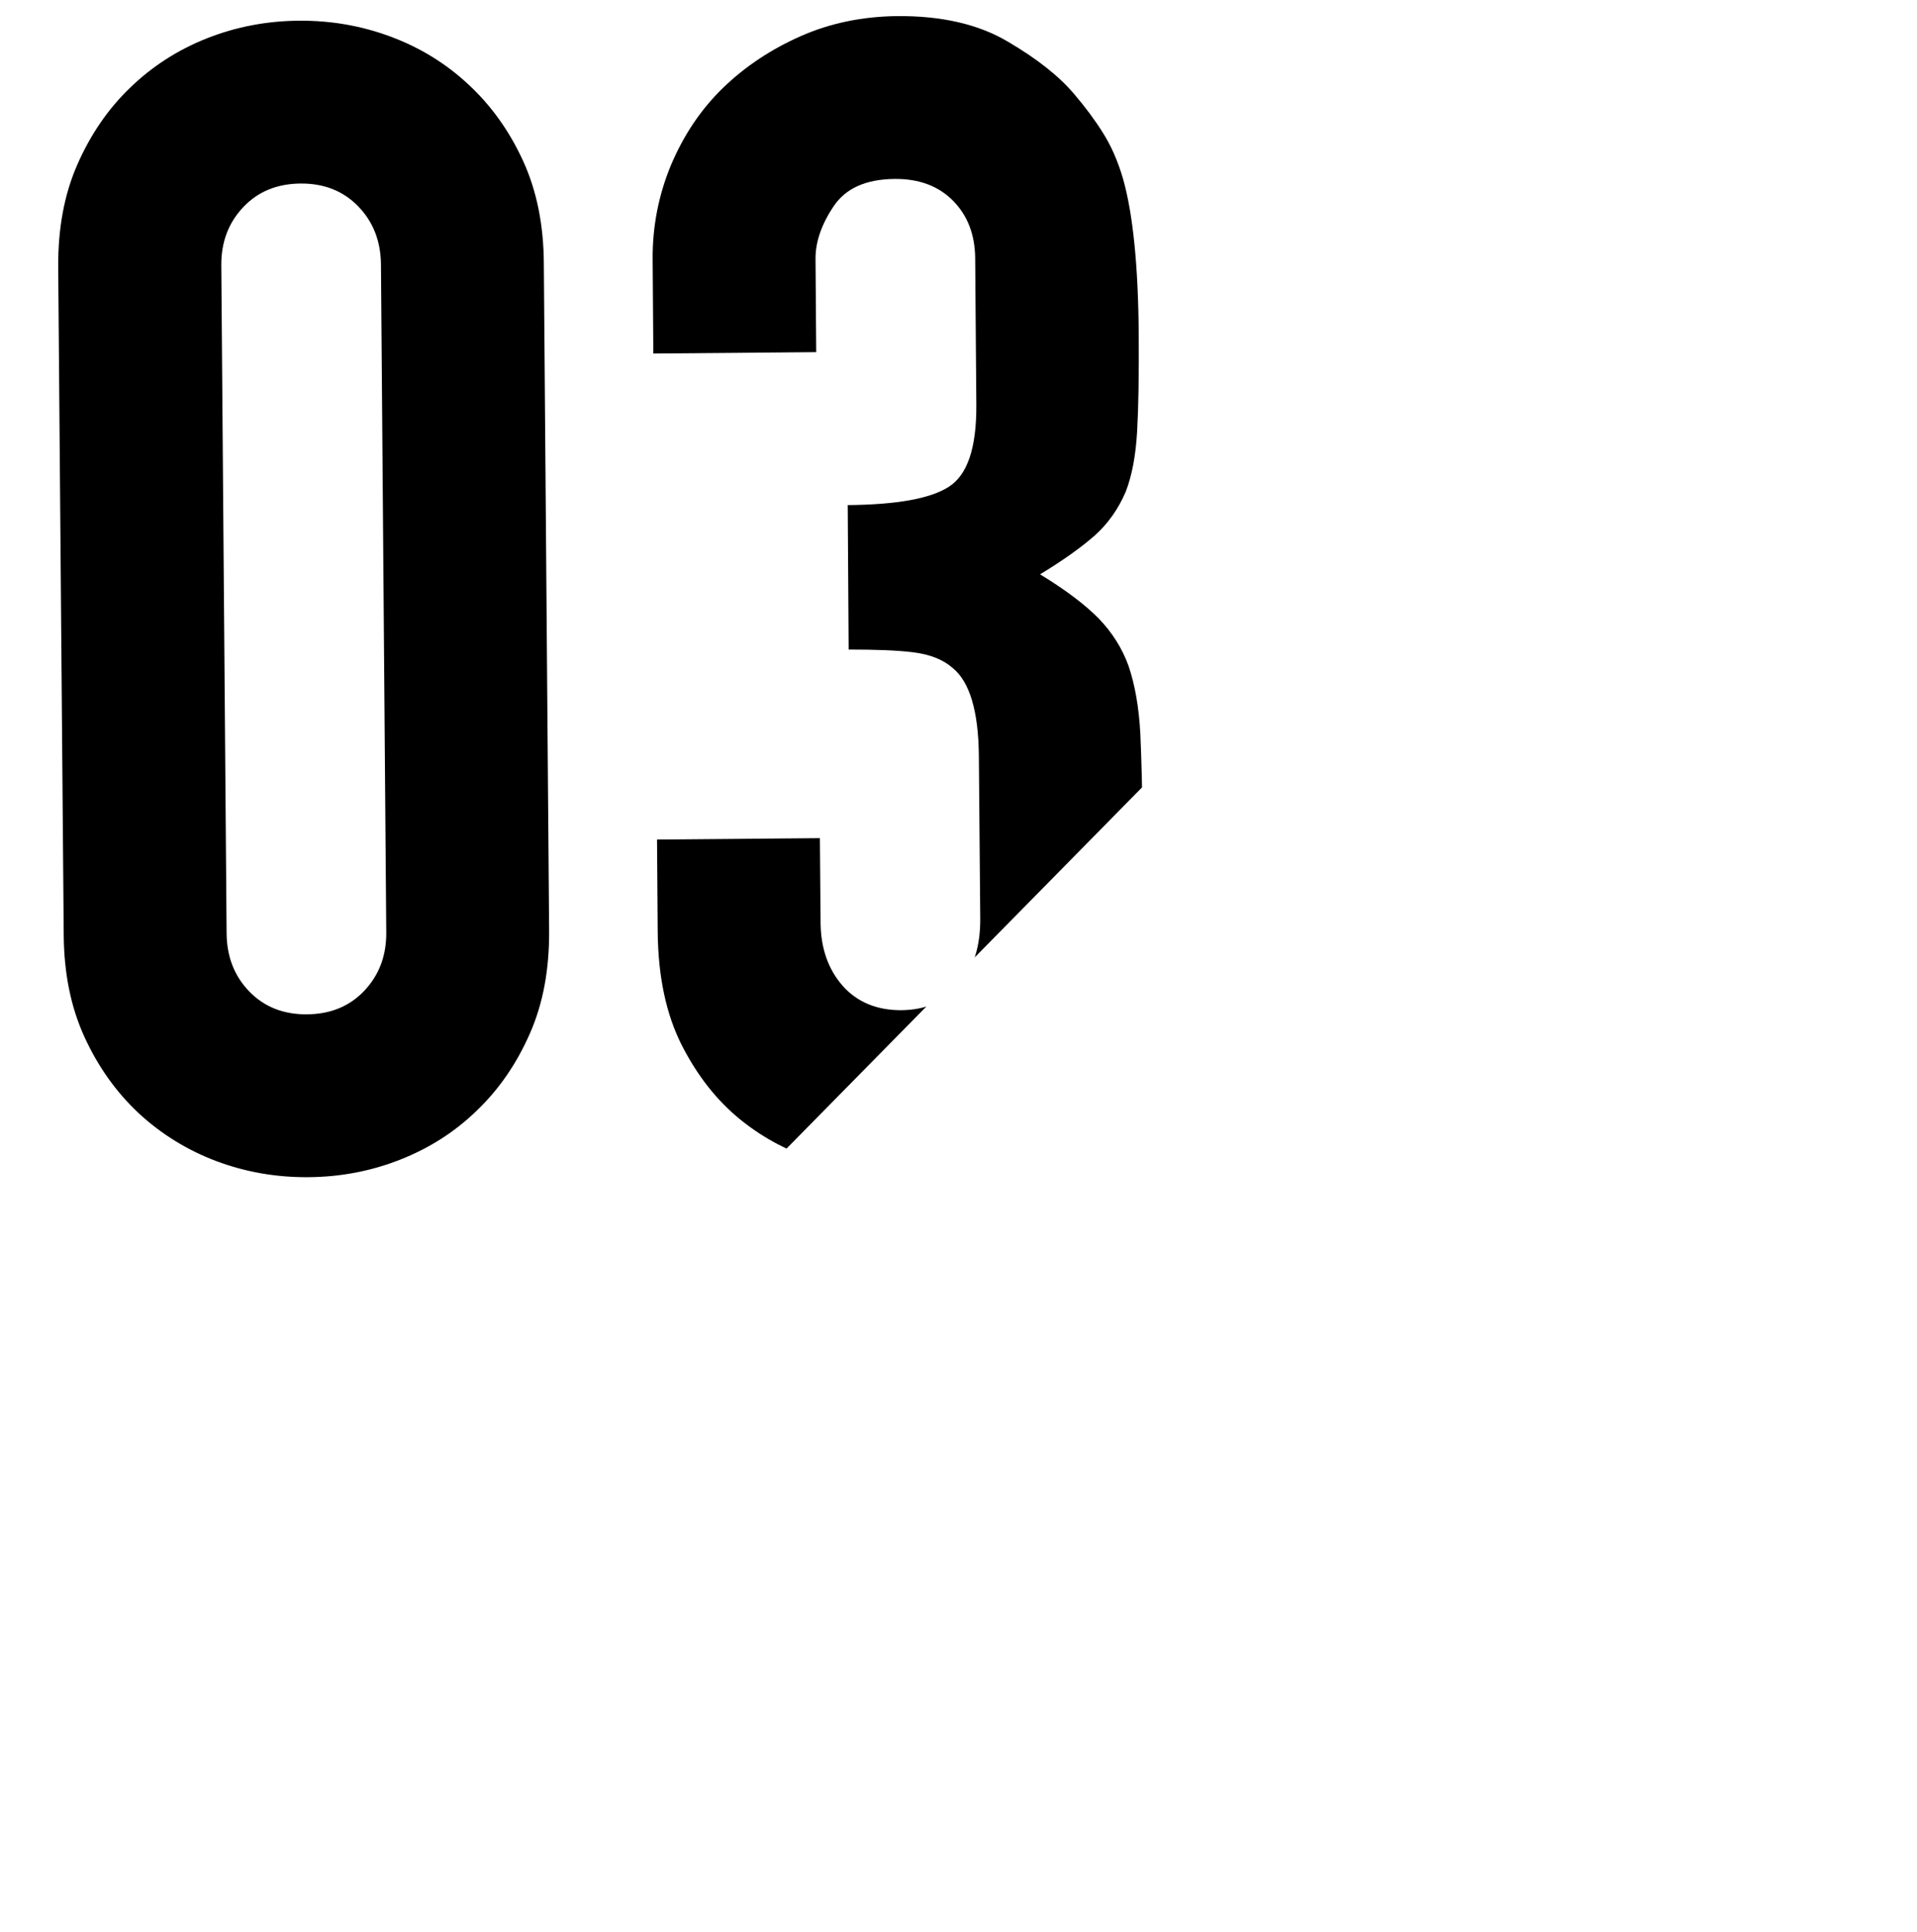 <?xml version="1.0" encoding="utf-8"?>
<!-- Generator: Adobe Illustrator 23.0.3, SVG Export Plug-In . SVG Version: 6.00 Build 0)  -->
<svg version="1.1" id="レイヤー_1" xmlns="http://www.w3.org/2000/svg" xmlns:xlink="http://www.w3.org/1999/xlink" x="0px"
	 y="0px" viewBox="0 0 83.33 84" style="enable-background:new 0 0 83.33 84;" xml:space="preserve">
<style type="text/css">
	.st0{clip-path:url(#SVGID_2_);}
</style>
<g>
	<defs>
		<polygon id="SVGID_1_" points="0.67,84 0,0.67 83.33,0 		"/>
	</defs>
	<clipPath id="SVGID_2_">
		<use xlink:href="#SVGID_1_"  style="overflow:visible;"/>
	</clipPath>
	<g class="st0">
		<g>
			<g>
				<path d="M2.53,11.61C2.52,9.94,2.79,8.46,3.36,7.16c0.57-1.3,1.33-2.42,2.3-3.35c0.96-0.93,2.08-1.65,3.35-2.15
					c1.27-0.5,2.6-0.75,3.99-0.76c1.39-0.01,2.72,0.22,4,0.7c1.28,0.48,2.4,1.17,3.38,2.09C21.36,4.6,22.15,5.71,22.74,7
					c0.59,1.29,0.89,2.77,0.9,4.44l0.23,29.03c0.01,1.67-0.26,3.15-0.83,4.45c-0.57,1.3-1.33,2.42-2.3,3.35
					c-0.96,0.94-2.08,1.65-3.35,2.15c-1.27,0.5-2.6,0.75-3.99,0.76c-1.39,0.01-2.72-0.22-4-0.7C8.13,50,7,49.3,6.02,48.39
					c-0.98-0.92-1.76-2.02-2.35-3.31c-0.59-1.29-0.89-2.77-0.9-4.44L2.53,11.61z M9.85,40.58c0.01,1.02,0.34,1.86,0.99,2.53
					c0.65,0.67,1.49,1,2.51,0.99c1.02-0.01,1.85-0.35,2.49-1.03c0.64-0.68,0.96-1.52,0.95-2.54L16.56,11.5
					c-0.01-1.02-0.34-1.86-0.99-2.53c-0.65-0.67-1.49-1-2.51-0.99c-1.02,0.01-1.85,0.35-2.49,1.03c-0.64,0.68-0.96,1.52-0.95,2.54
					L9.85,40.58z"/>
				<path d="M36.85,21.96c2.13-0.02,3.6-0.28,4.4-0.8c0.81-0.52,1.2-1.7,1.19-3.55l-0.05-6.39c-0.01-1.02-0.33-1.85-0.96-2.49
					c-0.63-0.64-1.48-0.96-2.54-0.95c-1.25,0.01-2.14,0.41-2.66,1.2c-0.53,0.79-0.79,1.56-0.78,2.3l0.03,4.03l-7.08,0.06l-0.03-4.1
					c-0.01-1.43,0.26-2.8,0.8-4.1c0.55-1.3,1.3-2.42,2.26-3.35c0.96-0.93,2.09-1.68,3.38-2.25c1.29-0.57,2.68-0.85,4.16-0.87
					c1.94-0.02,3.56,0.35,4.84,1.11c1.28,0.75,2.25,1.52,2.9,2.3c0.47,0.55,0.88,1.1,1.23,1.66c0.35,0.55,0.65,1.22,0.88,2.01
					c0.43,1.52,0.66,3.79,0.68,6.8c0.01,1.71-0.01,3.1-0.07,4.17c-0.06,1.07-0.23,1.95-0.5,2.64c-0.32,0.74-0.76,1.37-1.34,1.89
					c-0.58,0.51-1.37,1.08-2.38,1.69c1.12,0.68,1.97,1.33,2.55,1.92c0.58,0.6,1.02,1.29,1.3,2.07c0.28,0.83,0.45,1.81,0.51,2.95
					c0.05,1.13,0.09,2.58,0.1,4.34c0.01,1.62-0.01,2.96-0.07,4.03c-0.06,1.07-0.16,1.95-0.29,2.64c-0.13,0.74-0.31,1.37-0.54,1.88
					c-0.23,0.51-0.52,1.05-0.89,1.61c-0.87,1.3-1.98,2.39-3.34,3.26c-1.36,0.87-3.15,1.31-5.37,1.33c-1.11,0.01-2.29-0.17-3.55-0.53
					c-1.25-0.36-2.39-0.95-3.42-1.78c-1.03-0.83-1.88-1.91-2.56-3.24c-0.68-1.34-1.03-2.98-1.05-4.92l-0.03-4.03l7.08-0.06
					l0.03,3.68c0.01,1.11,0.33,2.02,0.96,2.74c0.63,0.71,1.48,1.06,2.54,1.06c1.06-0.01,1.91-0.37,2.53-1.1
					c0.62-0.72,0.92-1.68,0.91-2.89l-0.06-7.08c-0.02-1.94-0.4-3.21-1.14-3.81c-0.42-0.37-0.99-0.59-1.71-0.68
					c-0.72-0.09-1.66-0.12-2.81-0.12L36.85,21.96z"/>
			</g>
		</g>
	</g>
</g>
</svg>
